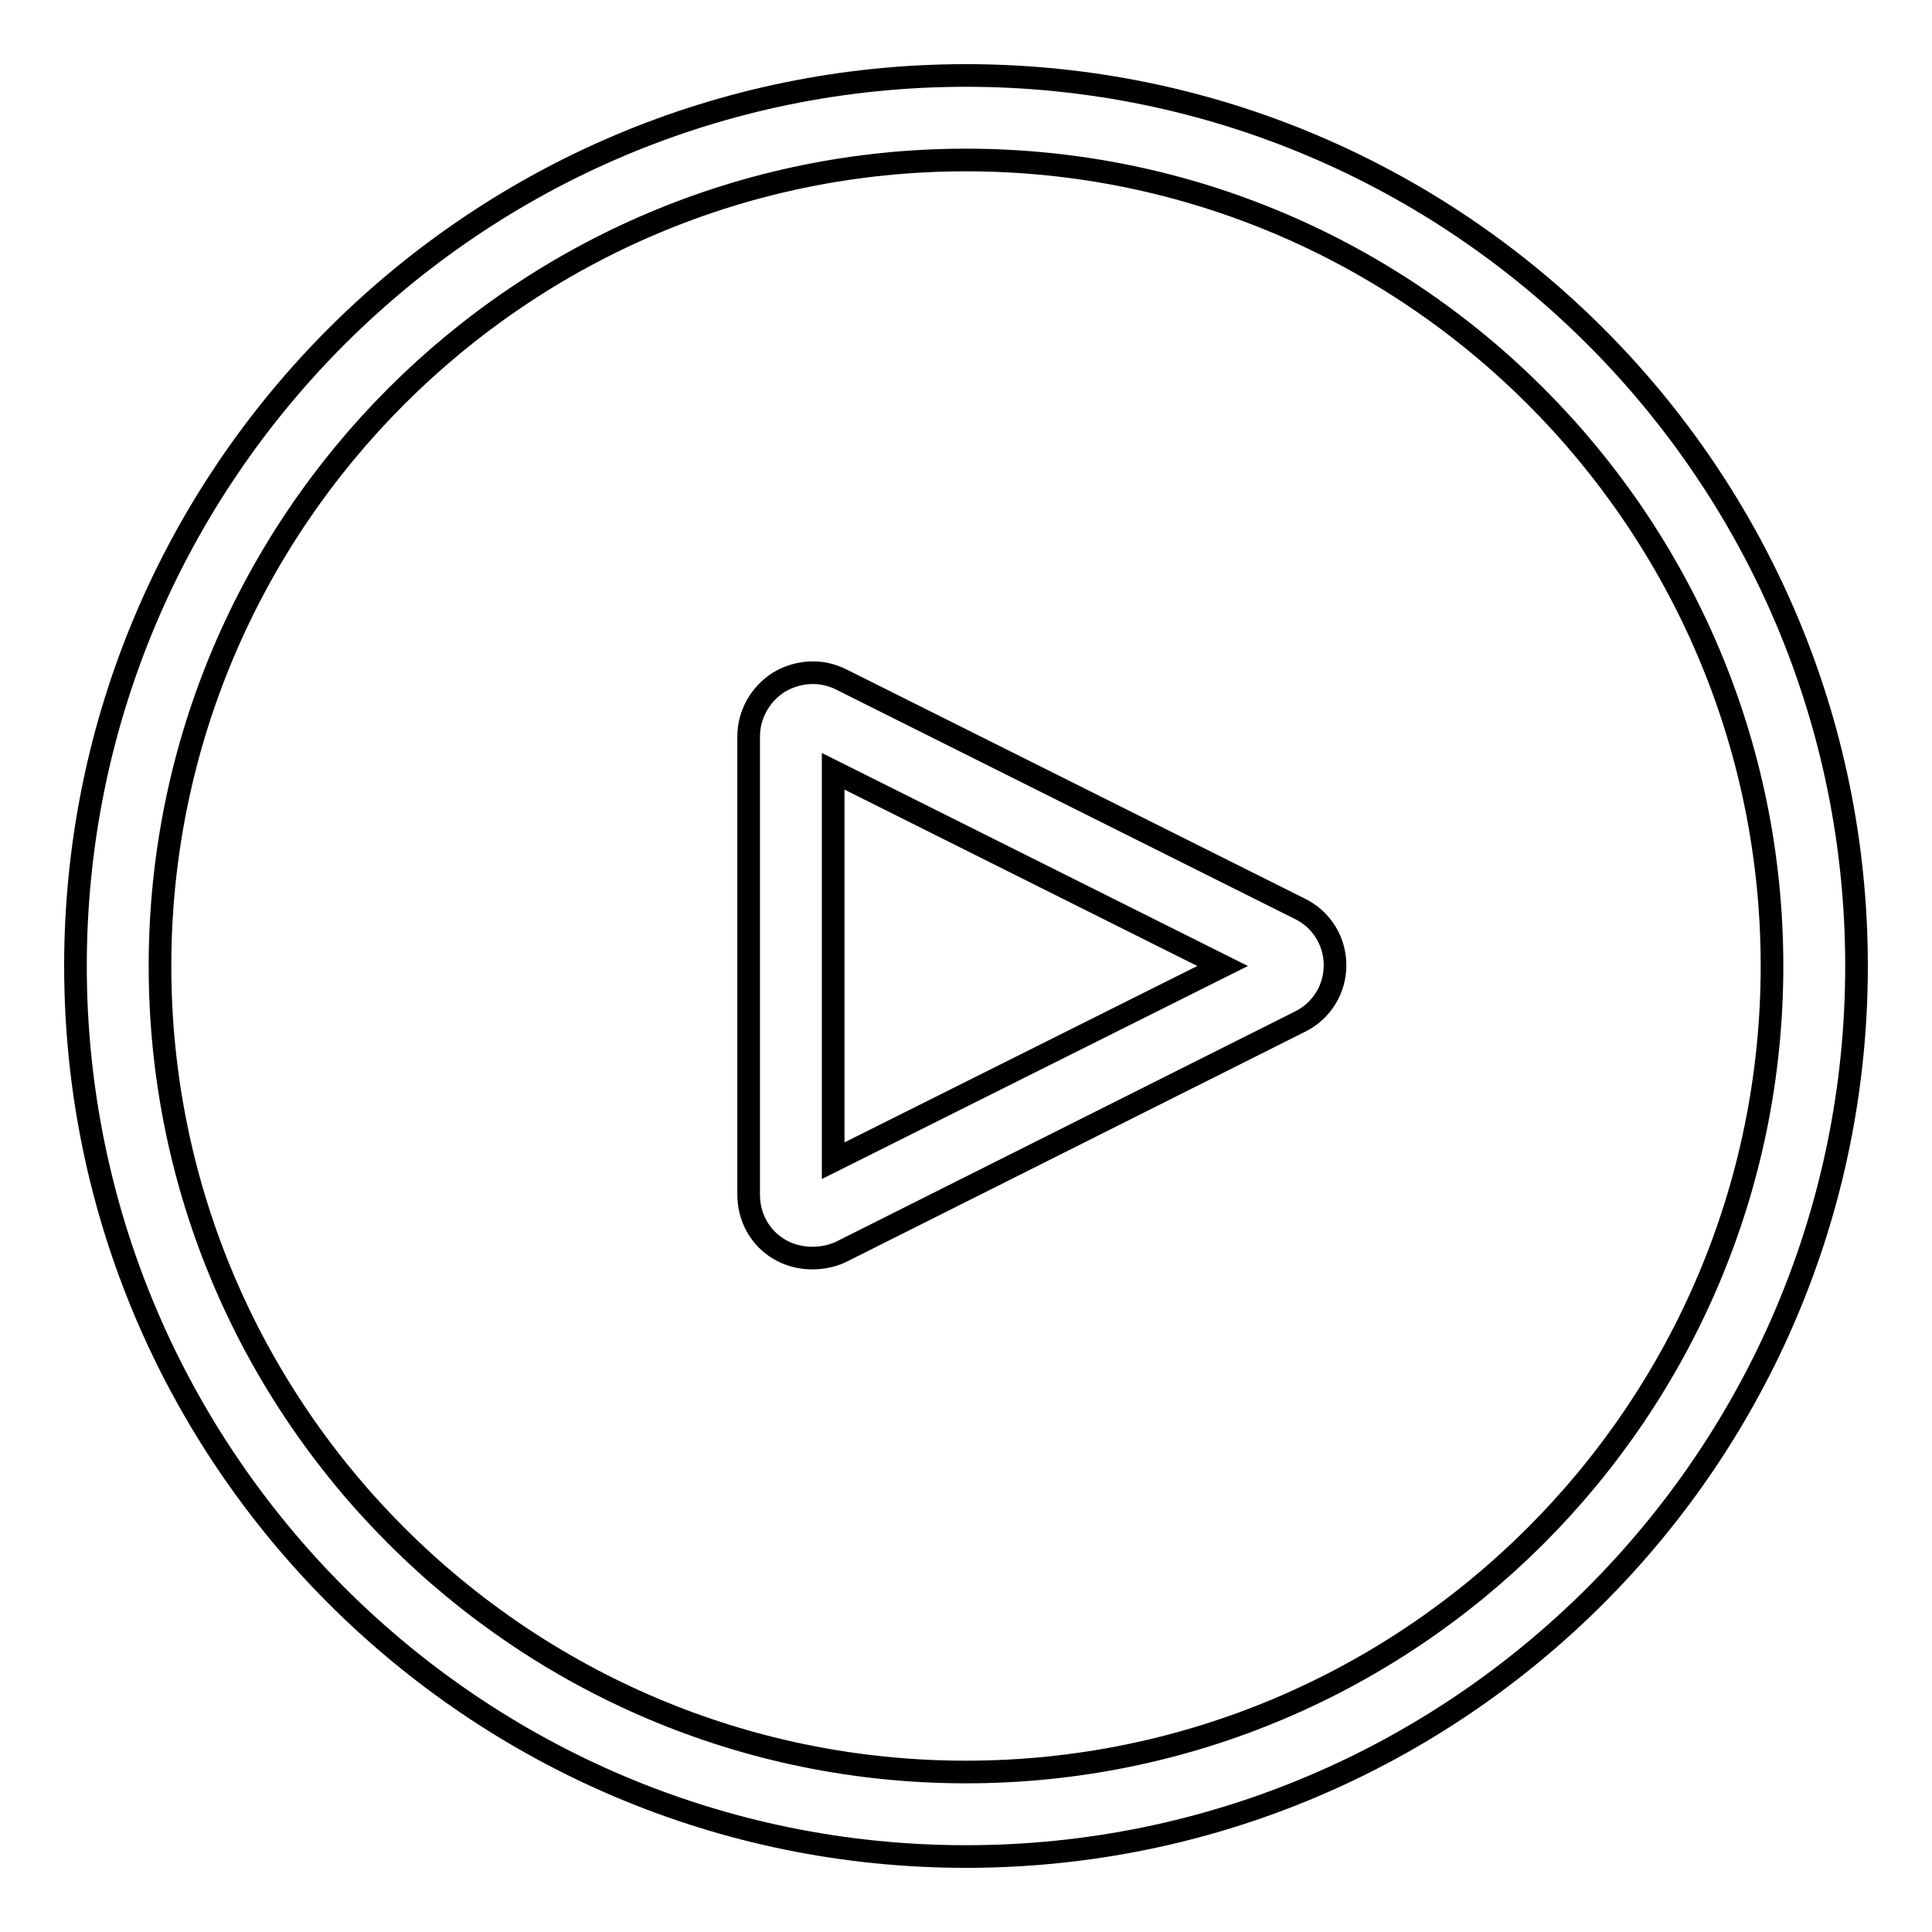 <?xml version="1.0" encoding="utf-8"?>
<!-- Svg Vector Icons : http://www.onlinewebfonts.com/icon -->
<!DOCTYPE svg PUBLIC "-//W3C//DTD SVG 1.1//EN" "http://www.w3.org/Graphics/SVG/1.1/DTD/svg11.dtd">
<svg version="1.1" xmlns="http://www.w3.org/2000/svg" xmlns:xlink="http://www.w3.org/1999/xlink" x="0px" y="0px" viewBox="0 0 256 256" enable-background="new 0 0 256 256" xml:space="preserve">
<g> <path stroke-width="3" fill-opacity="0" stroke="#000000"  d="M128,246c-65.1,0-118-52.9-118-118S62.9,10,128,10s118,52.9,118,118S193.1,246,128,246z M128,21.2 C69.1,21.2,21.2,69.1,21.2,128S69.1,234.8,128,234.8S234.8,186.9,234.8,128S186.9,21.2,128,21.2z M107.6,166.7 c-1.5,0-3.1-0.4-4.4-1.2c-2.5-1.5-4-4.2-4-7.2V97.6c0-2.9,1.5-5.6,4-7.2c2.5-1.5,5.6-1.7,8.2-0.4l60.8,30.4 c2.9,1.4,4.7,4.3,4.7,7.5c0,3.2-1.8,6.1-4.7,7.5l-60.8,30.5C110.1,166.5,108.8,166.7,107.6,166.7z M110.4,102.2v51.6L162,128 L110.4,102.2z"/></g>
</svg>
